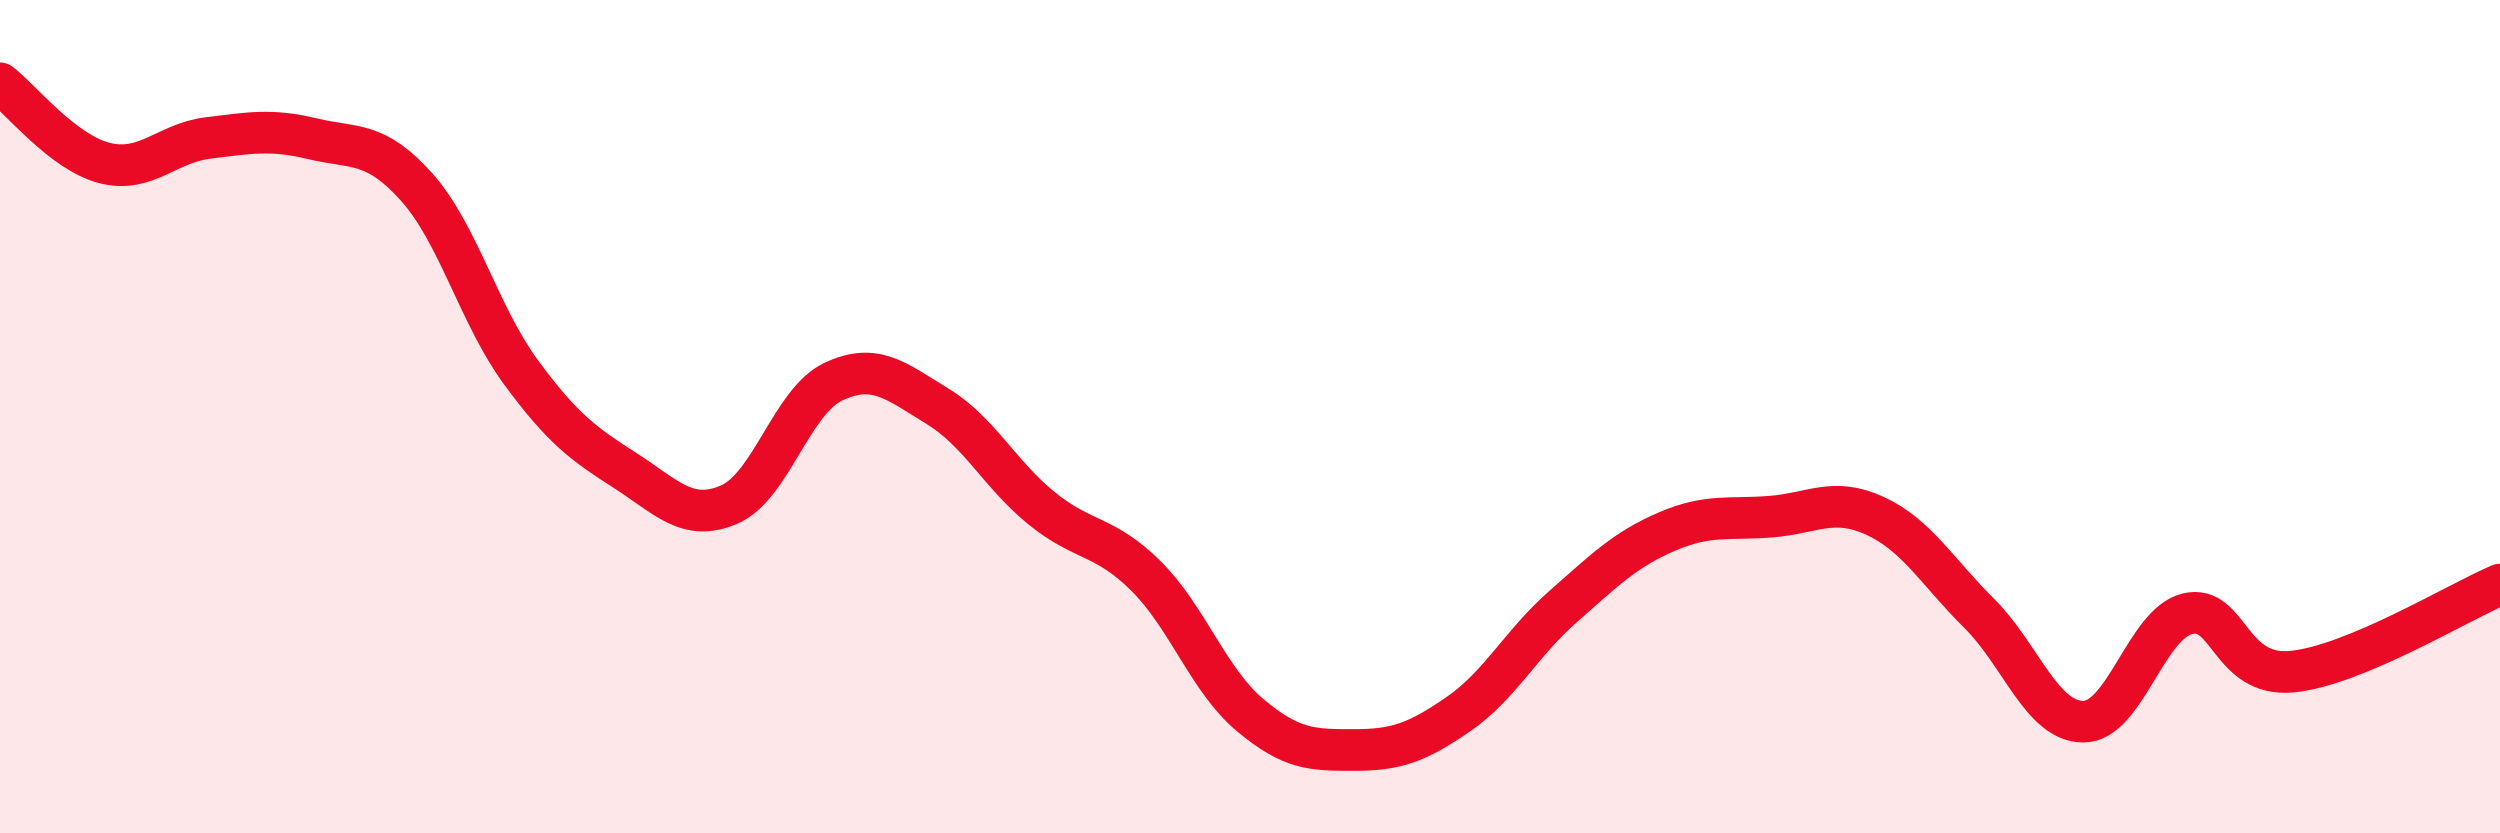 
    <svg width="60" height="20" viewBox="0 0 60 20" xmlns="http://www.w3.org/2000/svg">
      <path
        d="M 0,2 C 0.5,2.38 1.5,3.65 2.5,3.91 C 3.5,4.17 4,3.43 5,3.31 C 6,3.19 6.5,3.09 7.5,3.33 C 8.5,3.57 9,3.37 10,4.49 C 11,5.61 11.5,7.57 12.5,8.93 C 13.5,10.29 14,10.65 15,11.29 C 16,11.93 16.5,12.54 17.5,12.11 C 18.5,11.68 19,9.63 20,9.16 C 21,8.69 21.5,9.14 22.5,9.75 C 23.5,10.36 24,11.39 25,12.2 C 26,13.01 26.5,12.83 27.5,13.82 C 28.5,14.81 29,16.32 30,17.16 C 31,18 31.5,18 32.5,18 C 33.5,18 34,17.83 35,17.14 C 36,16.45 36.5,15.45 37.5,14.57 C 38.5,13.69 39,13.19 40,12.76 C 41,12.33 41.5,12.48 42.5,12.4 C 43.5,12.32 44,11.92 45,12.38 C 46,12.84 46.5,13.73 47.5,14.72 C 48.5,15.71 49,17.32 50,17.32 C 51,17.32 51.5,14.97 52.5,14.73 C 53.5,14.49 53.5,16.26 55,16.12 C 56.5,15.98 59,14.45 60,14.03L60 20L0 20Z"
        fill="#EB0A25"
        opacity="0.1"
        stroke-linecap="round"
        stroke-linejoin="round"
      />
      <path
        d="M 0,2 C 0.5,2.38 1.5,3.65 2.5,3.91 C 3.5,4.17 4,3.43 5,3.31 C 6,3.19 6.5,3.09 7.5,3.33 C 8.5,3.57 9,3.37 10,4.49 C 11,5.61 11.5,7.57 12.5,8.93 C 13.5,10.29 14,10.65 15,11.29 C 16,11.93 16.5,12.54 17.5,12.11 C 18.5,11.68 19,9.63 20,9.16 C 21,8.69 21.5,9.14 22.5,9.75 C 23.5,10.36 24,11.39 25,12.2 C 26,13.01 26.5,12.83 27.5,13.82 C 28.5,14.81 29,16.32 30,17.16 C 31,18 31.5,18 32.5,18 C 33.5,18 34,17.83 35,17.14 C 36,16.45 36.5,15.45 37.5,14.57 C 38.5,13.69 39,13.19 40,12.76 C 41,12.33 41.5,12.48 42.5,12.4 C 43.5,12.32 44,11.92 45,12.38 C 46,12.84 46.5,13.73 47.5,14.72 C 48.5,15.71 49,17.32 50,17.32 C 51,17.32 51.5,14.97 52.5,14.73 C 53.5,14.49 53.5,16.26 55,16.12 C 56.5,15.98 59,14.45 60,14.03"
        stroke="#EB0A25"
        stroke-width="1"
        fill="none"
        stroke-linecap="round"
        stroke-linejoin="round"
      />
    </svg>
  